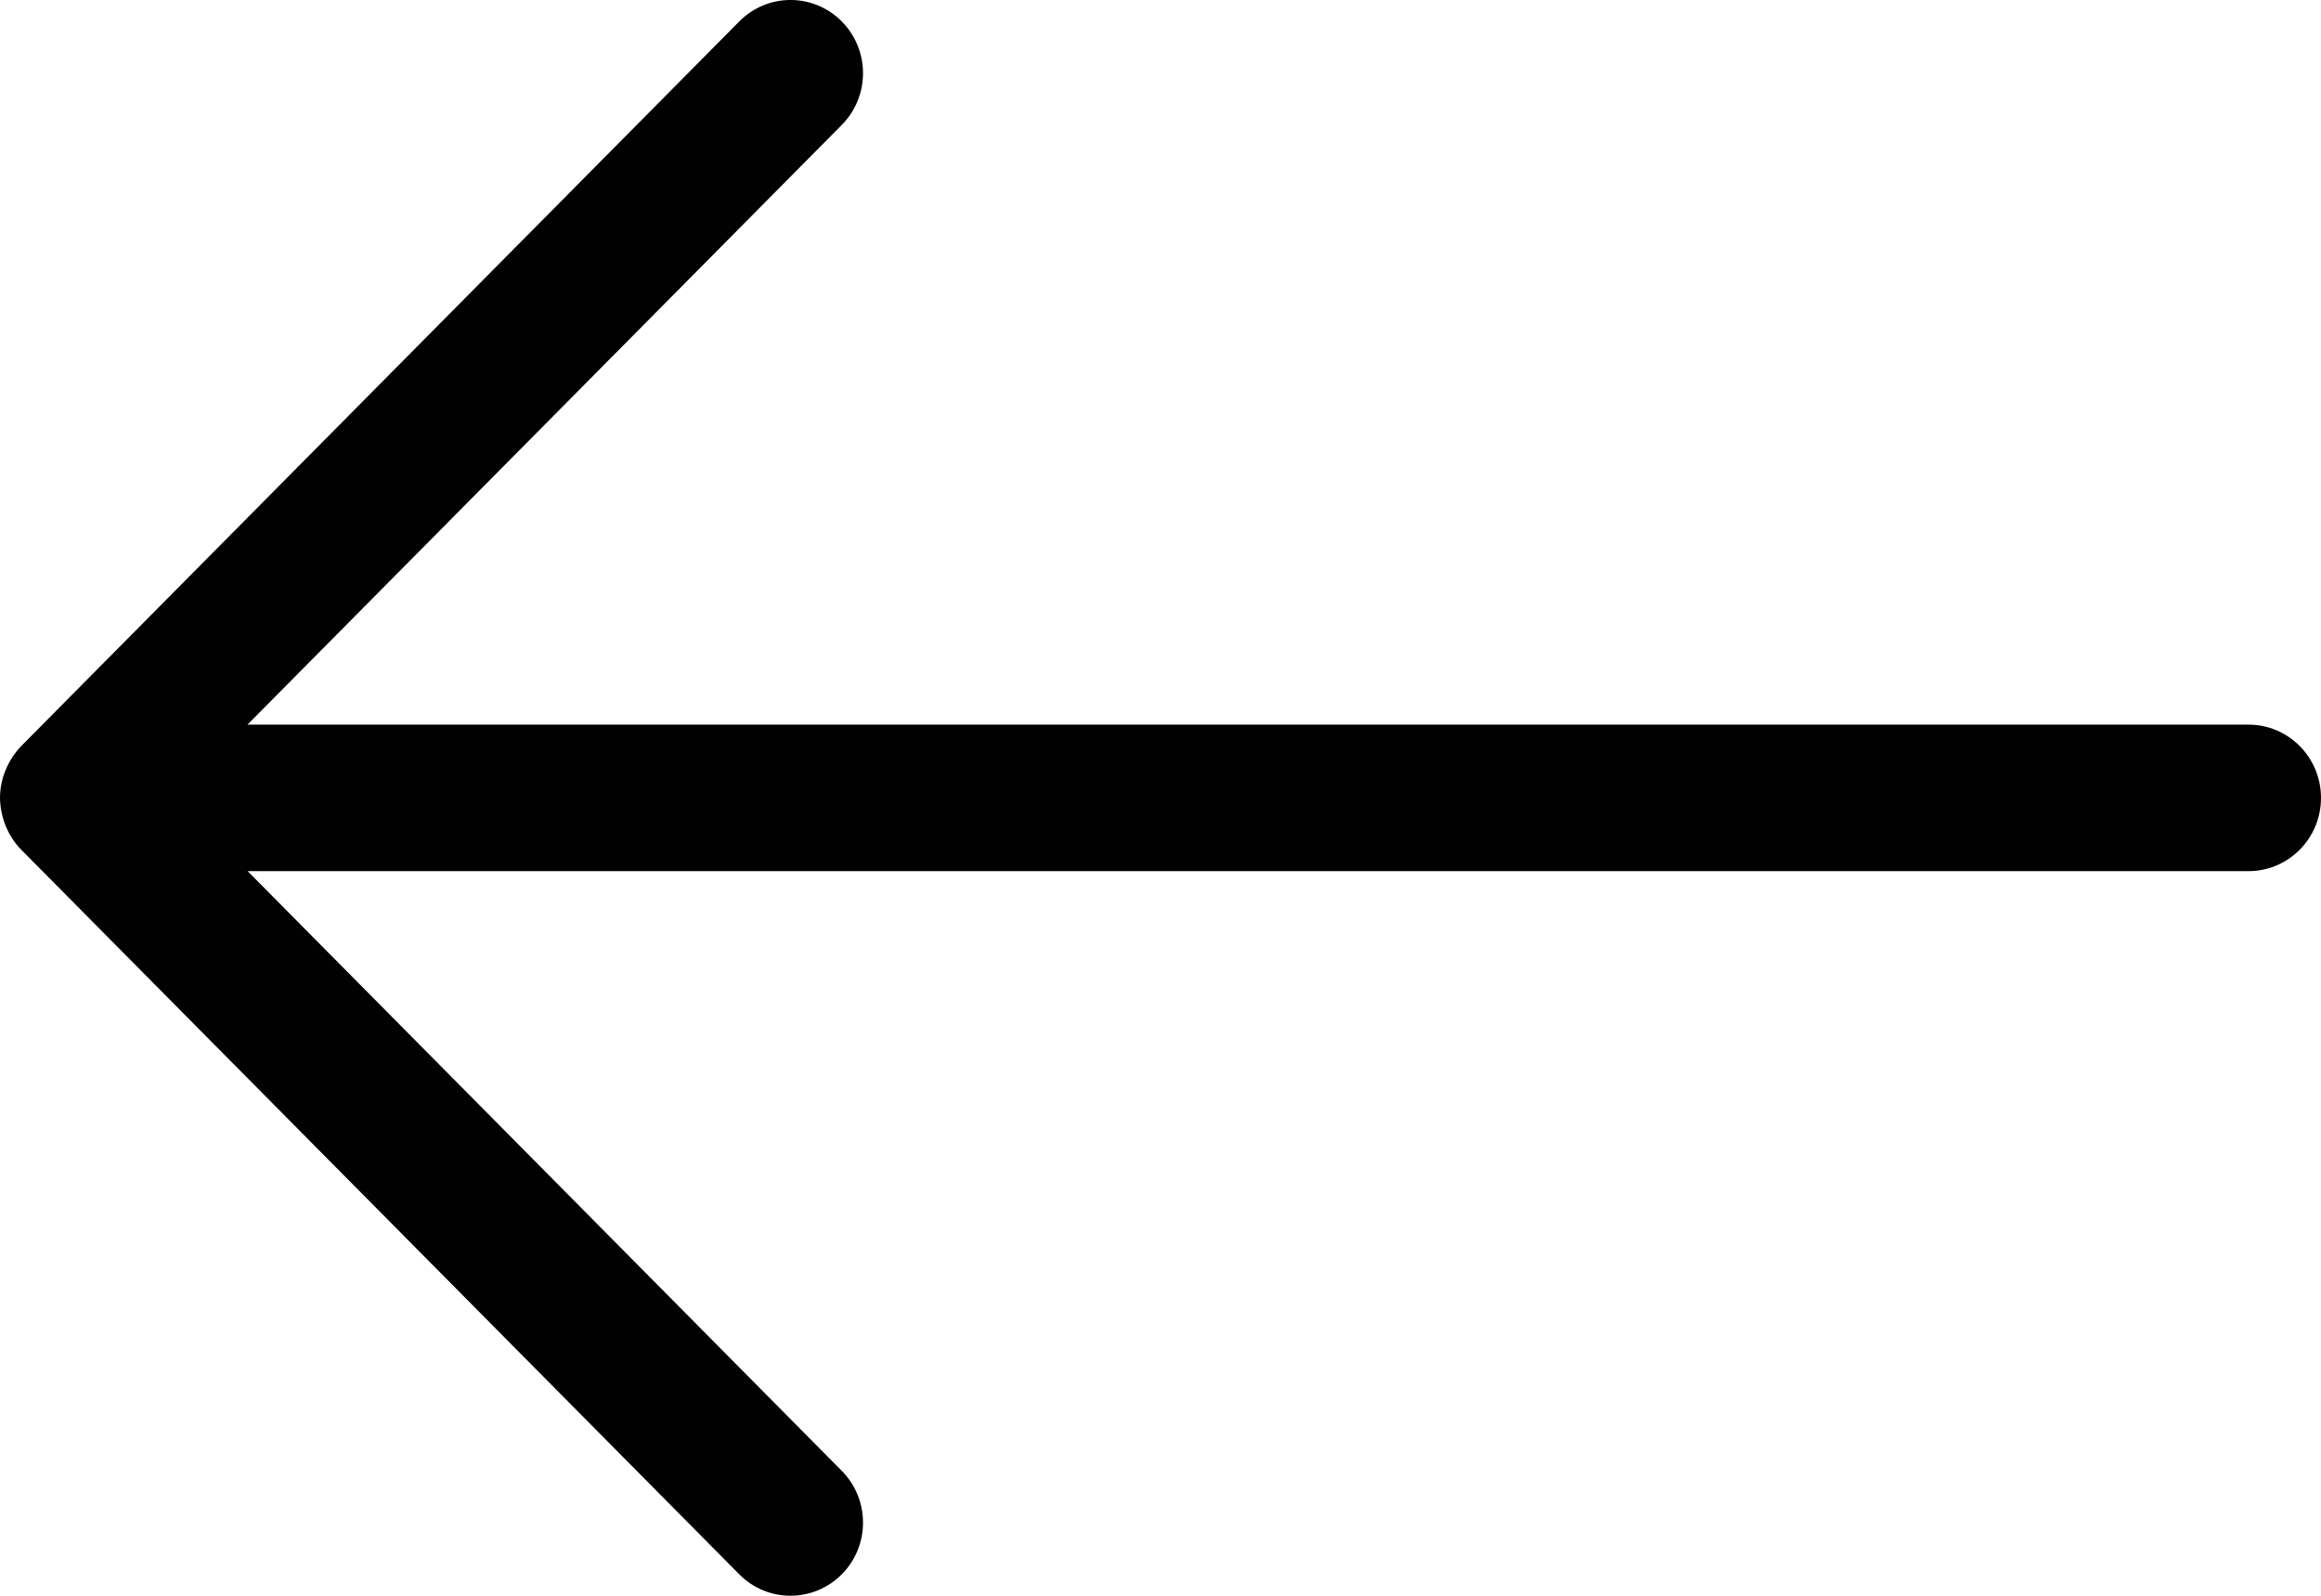 <svg width="16" height="11" viewBox="0 0 16 11" fill="none" xmlns="http://www.w3.org/2000/svg">
<path fill-rule="evenodd" clip-rule="evenodd" d="M0 5.5C0 5.367 0.055 5.239 0.146 5.143L5.096 0.148C5.292 -0.05 5.608 -0.049 5.803 0.148C5.998 0.345 5.998 0.664 5.803 0.861L1.706 4.995H15.5C15.776 4.995 16 5.221 16 5.5C16 5.779 15.776 6.005 15.5 6.005H1.707L5.803 10.139C5.998 10.336 5.998 10.655 5.803 10.852C5.607 11.049 5.291 11.049 5.096 10.852L0.146 5.857C0.053 5.762 0.002 5.632 0 5.5Z" fill="#010101"/>
</svg>
